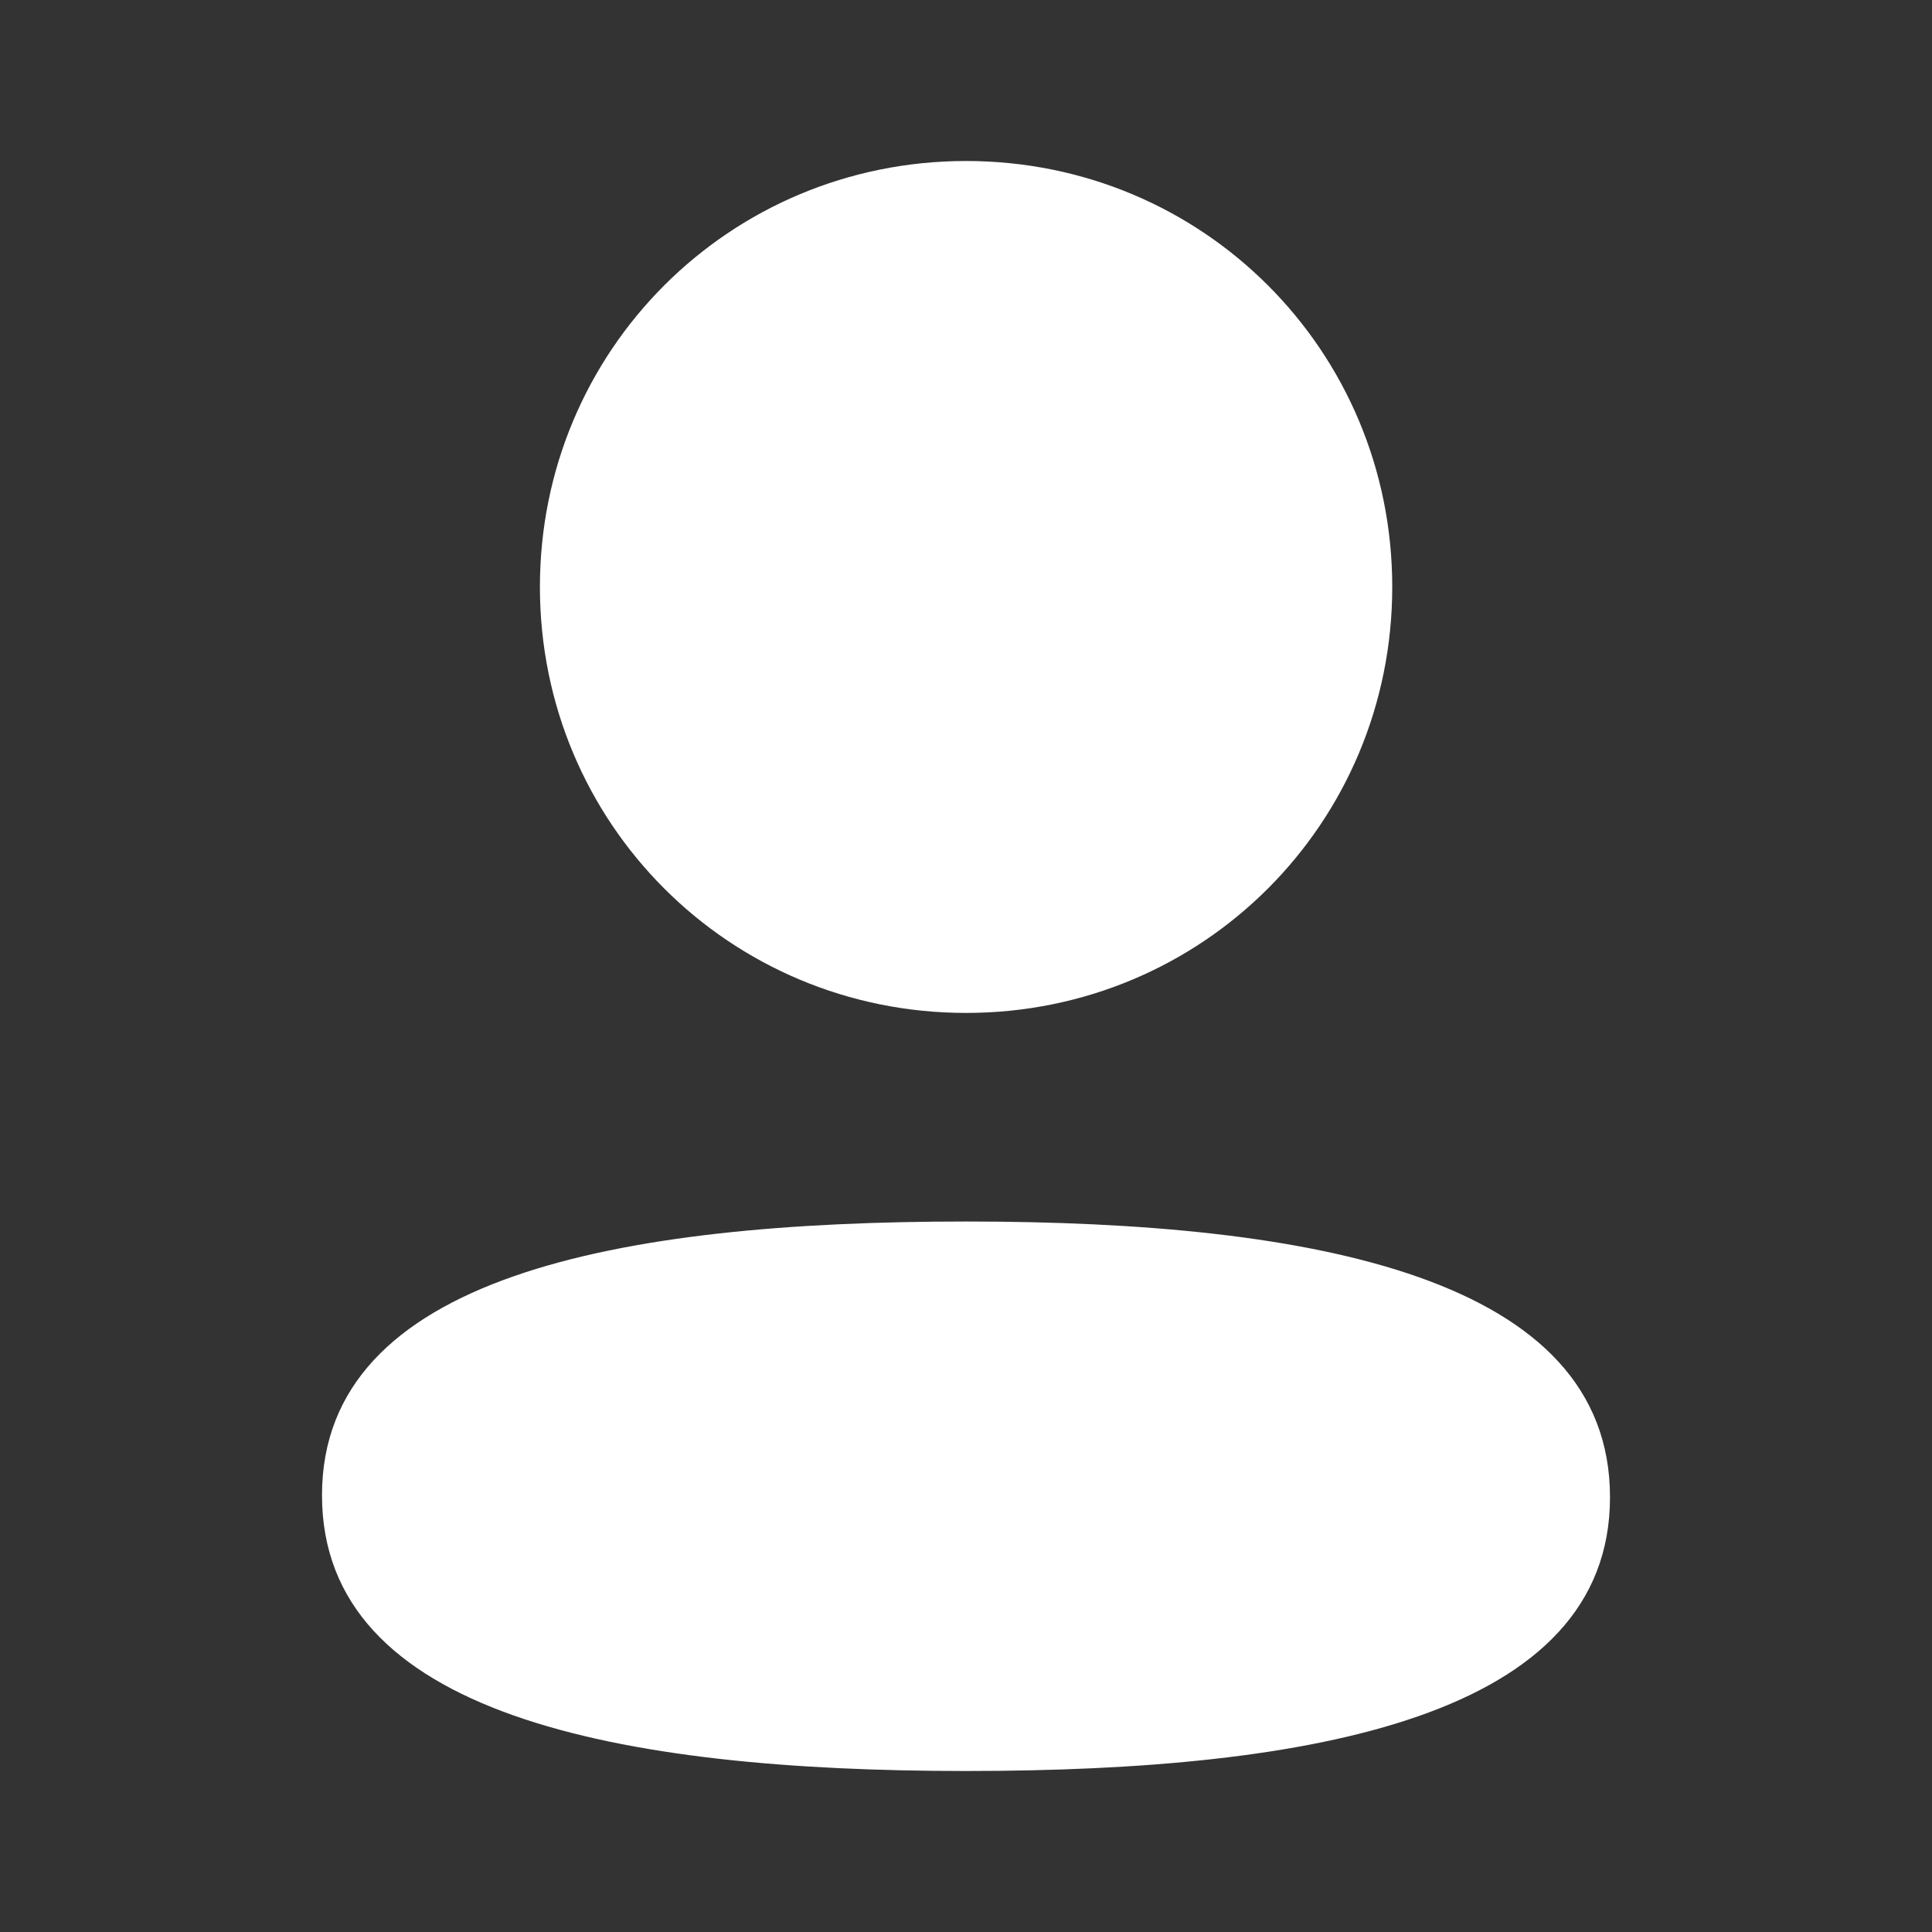 <svg width="24" height="24" viewBox="0 0 24 24" fill="none" xmlns="http://www.w3.org/2000/svg">
<rect x="0" y="0" width="24" height="24" fill="#333333" stroke="none"/>
<path d="M12 15.174C16.338 15.174 20 15.879 20 18.599C20 21.32 16.315 22 12 22C7.662 22 4 21.295 4 18.575C4 15.854 7.685 15.174 12 15.174ZM12.001 2C14.94 2 17.295 4.354 17.295 7.291C17.295 10.228 14.94 12.583 12.001 12.583C9.063 12.583 6.707 10.228 6.707 7.291C6.707 4.354 9.063 2 12.001 2Z" fill="white"/>
</svg>
